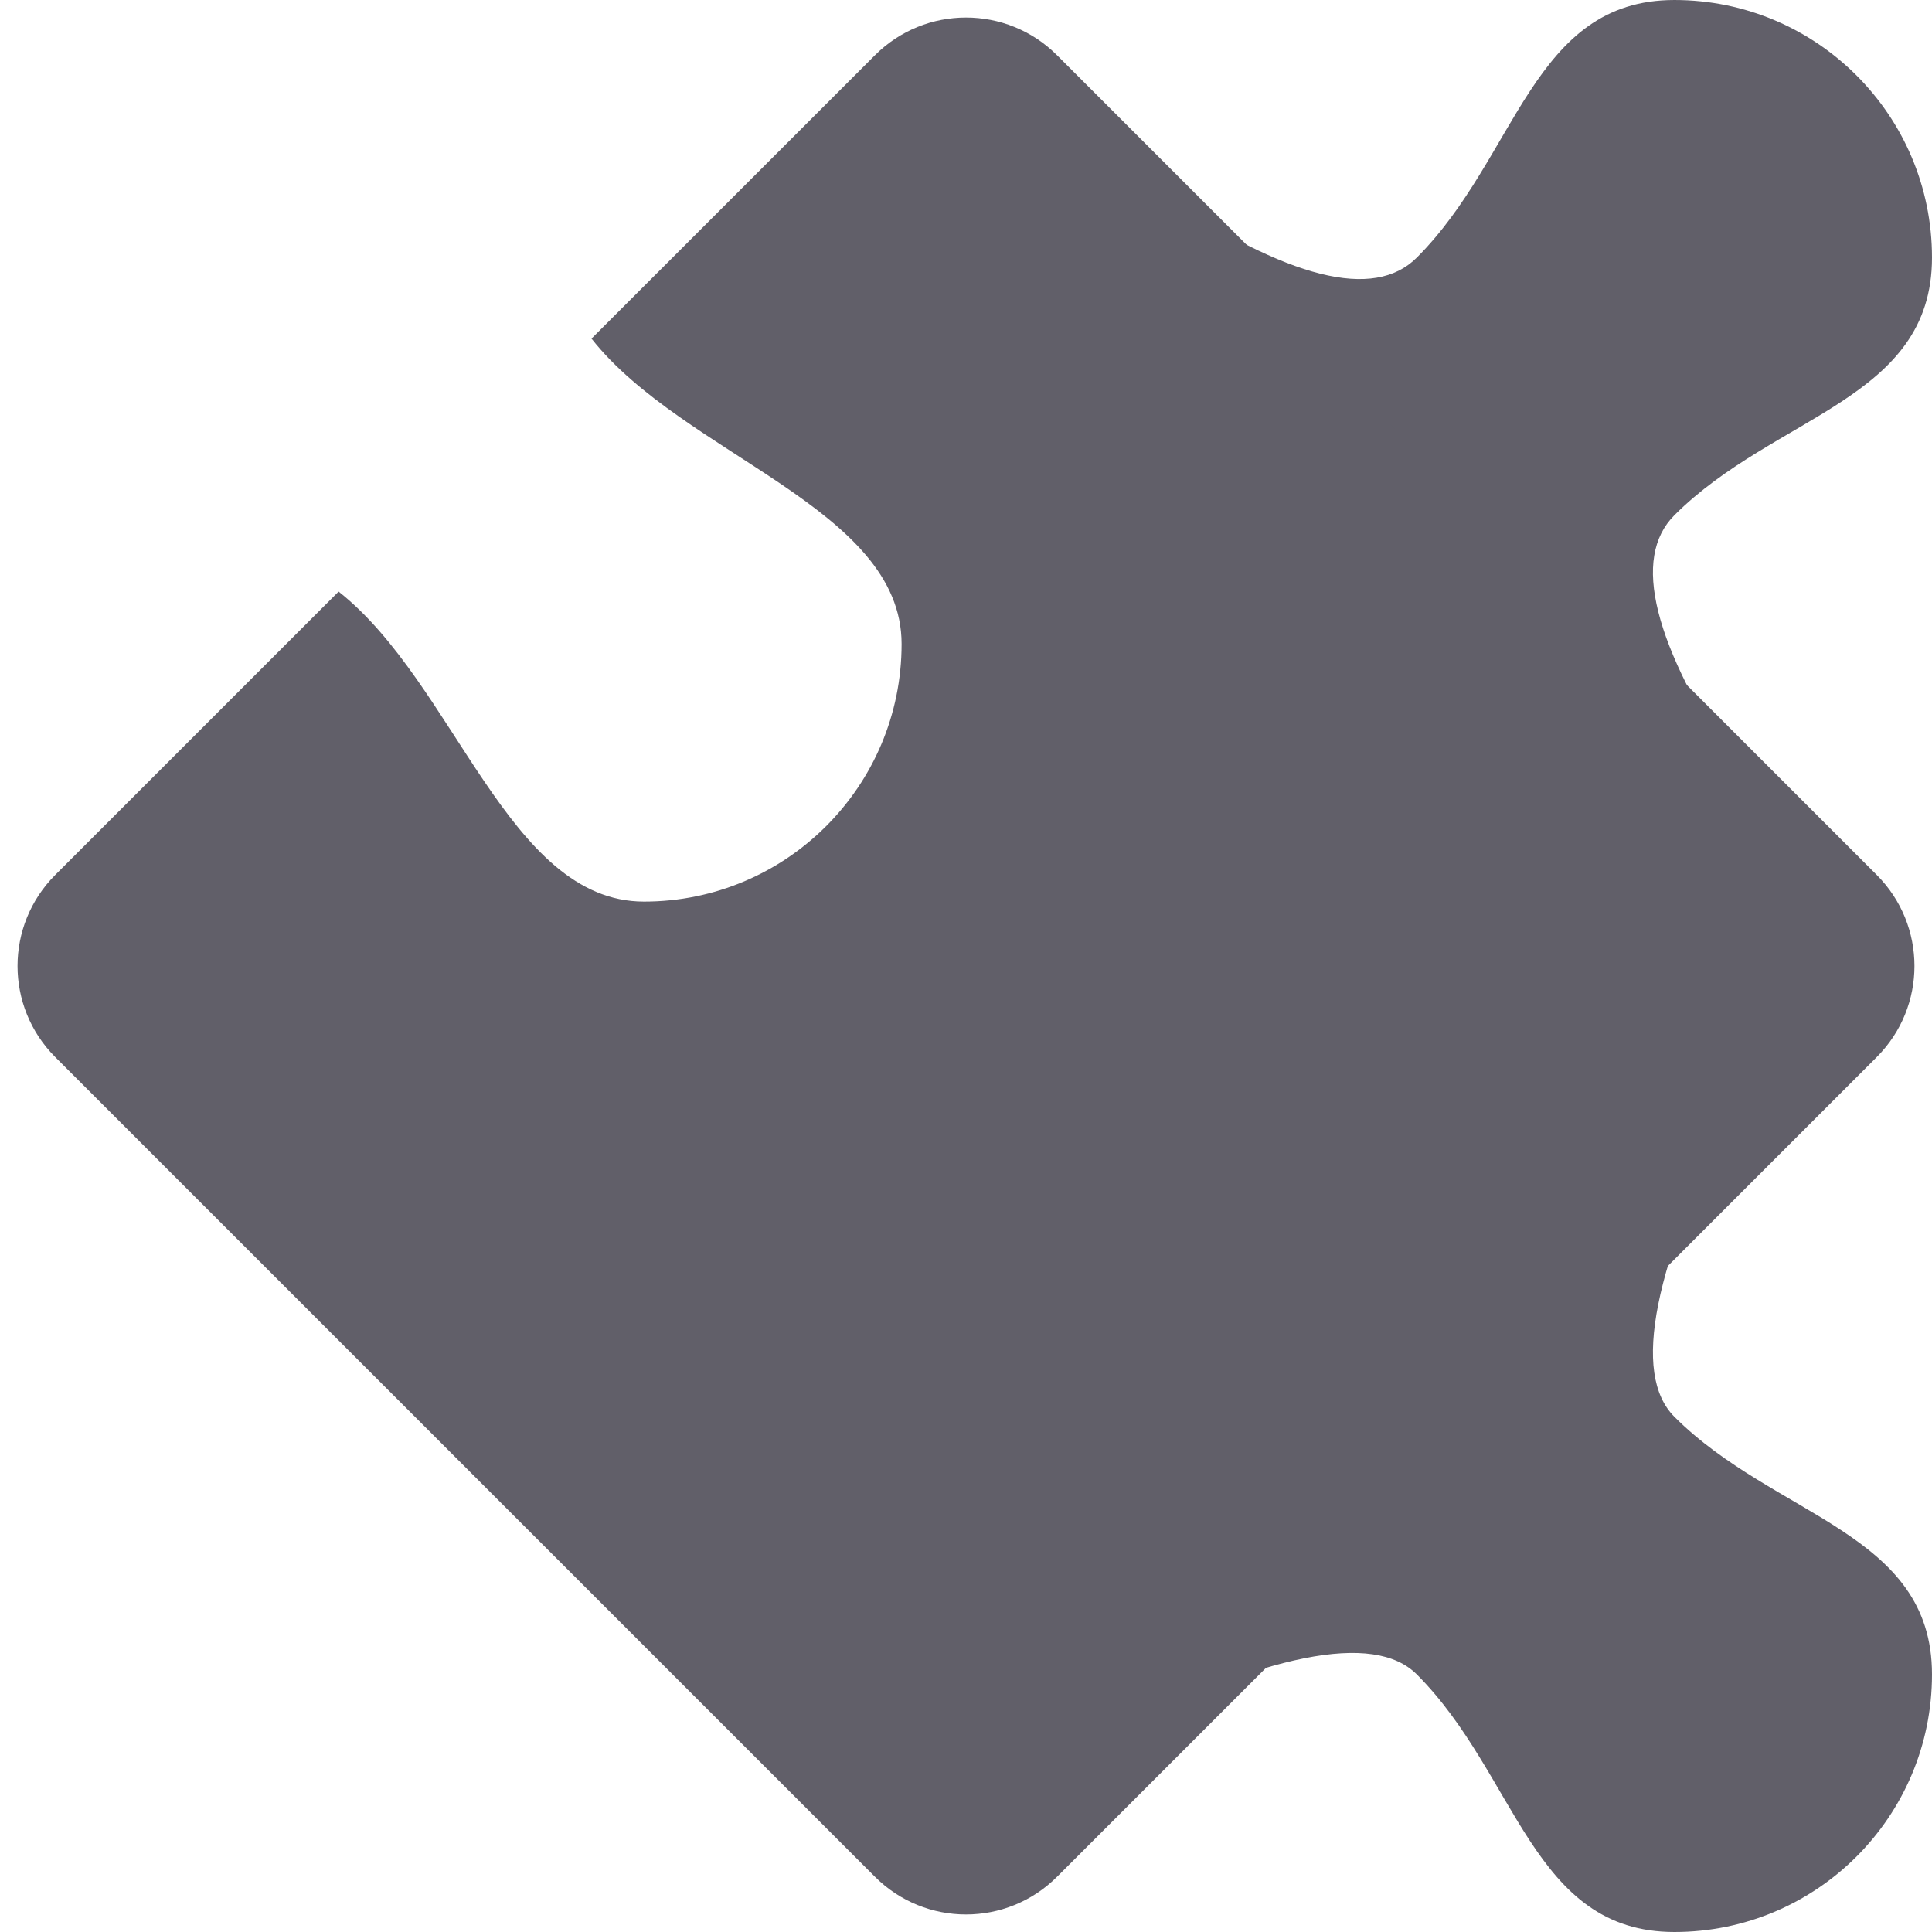 <svg height="60" viewBox="0 0 60 60" width="60" xmlns="http://www.w3.org/2000/svg"><g fill="#615f69"><path d="m32.828 1.716 25.456 25.456c1.562 1.562 1.562 4.094 0 5.656l-25.456 25.456c-1.562 1.562-4.094 1.562-5.656 0l-25.456-25.456c-1.562-1.562-1.562-4.094 0-5.656l8.8-8.8c3.624 2.859 5.261 9.628 9.484 9.628 4.418 0 8-3.582 8-8 0-4.224-6.763-5.85-9.63-9.484l8.802-8.8c1.562-1.562 4.094-1.562 5.656 0z"/><path d="m52 16c3.124-3.124 8-3.582 8-8s-3.582-8-8-8-4.876 4.876-8 8c-1.333 1.333-3.995.667-7.984-2l17.984 18c-2.667-4-3.333-6.667-2-8zm0 44c4.418 0 8-3.582 8-8s-4.876-4.876-8-8c-1.333-1.333-.667-4.667 2-10l-20 20c5.333-2.667 8.667-3.333 10-2 3.124 3.124 3.582 8 8 8z"/></g></svg>